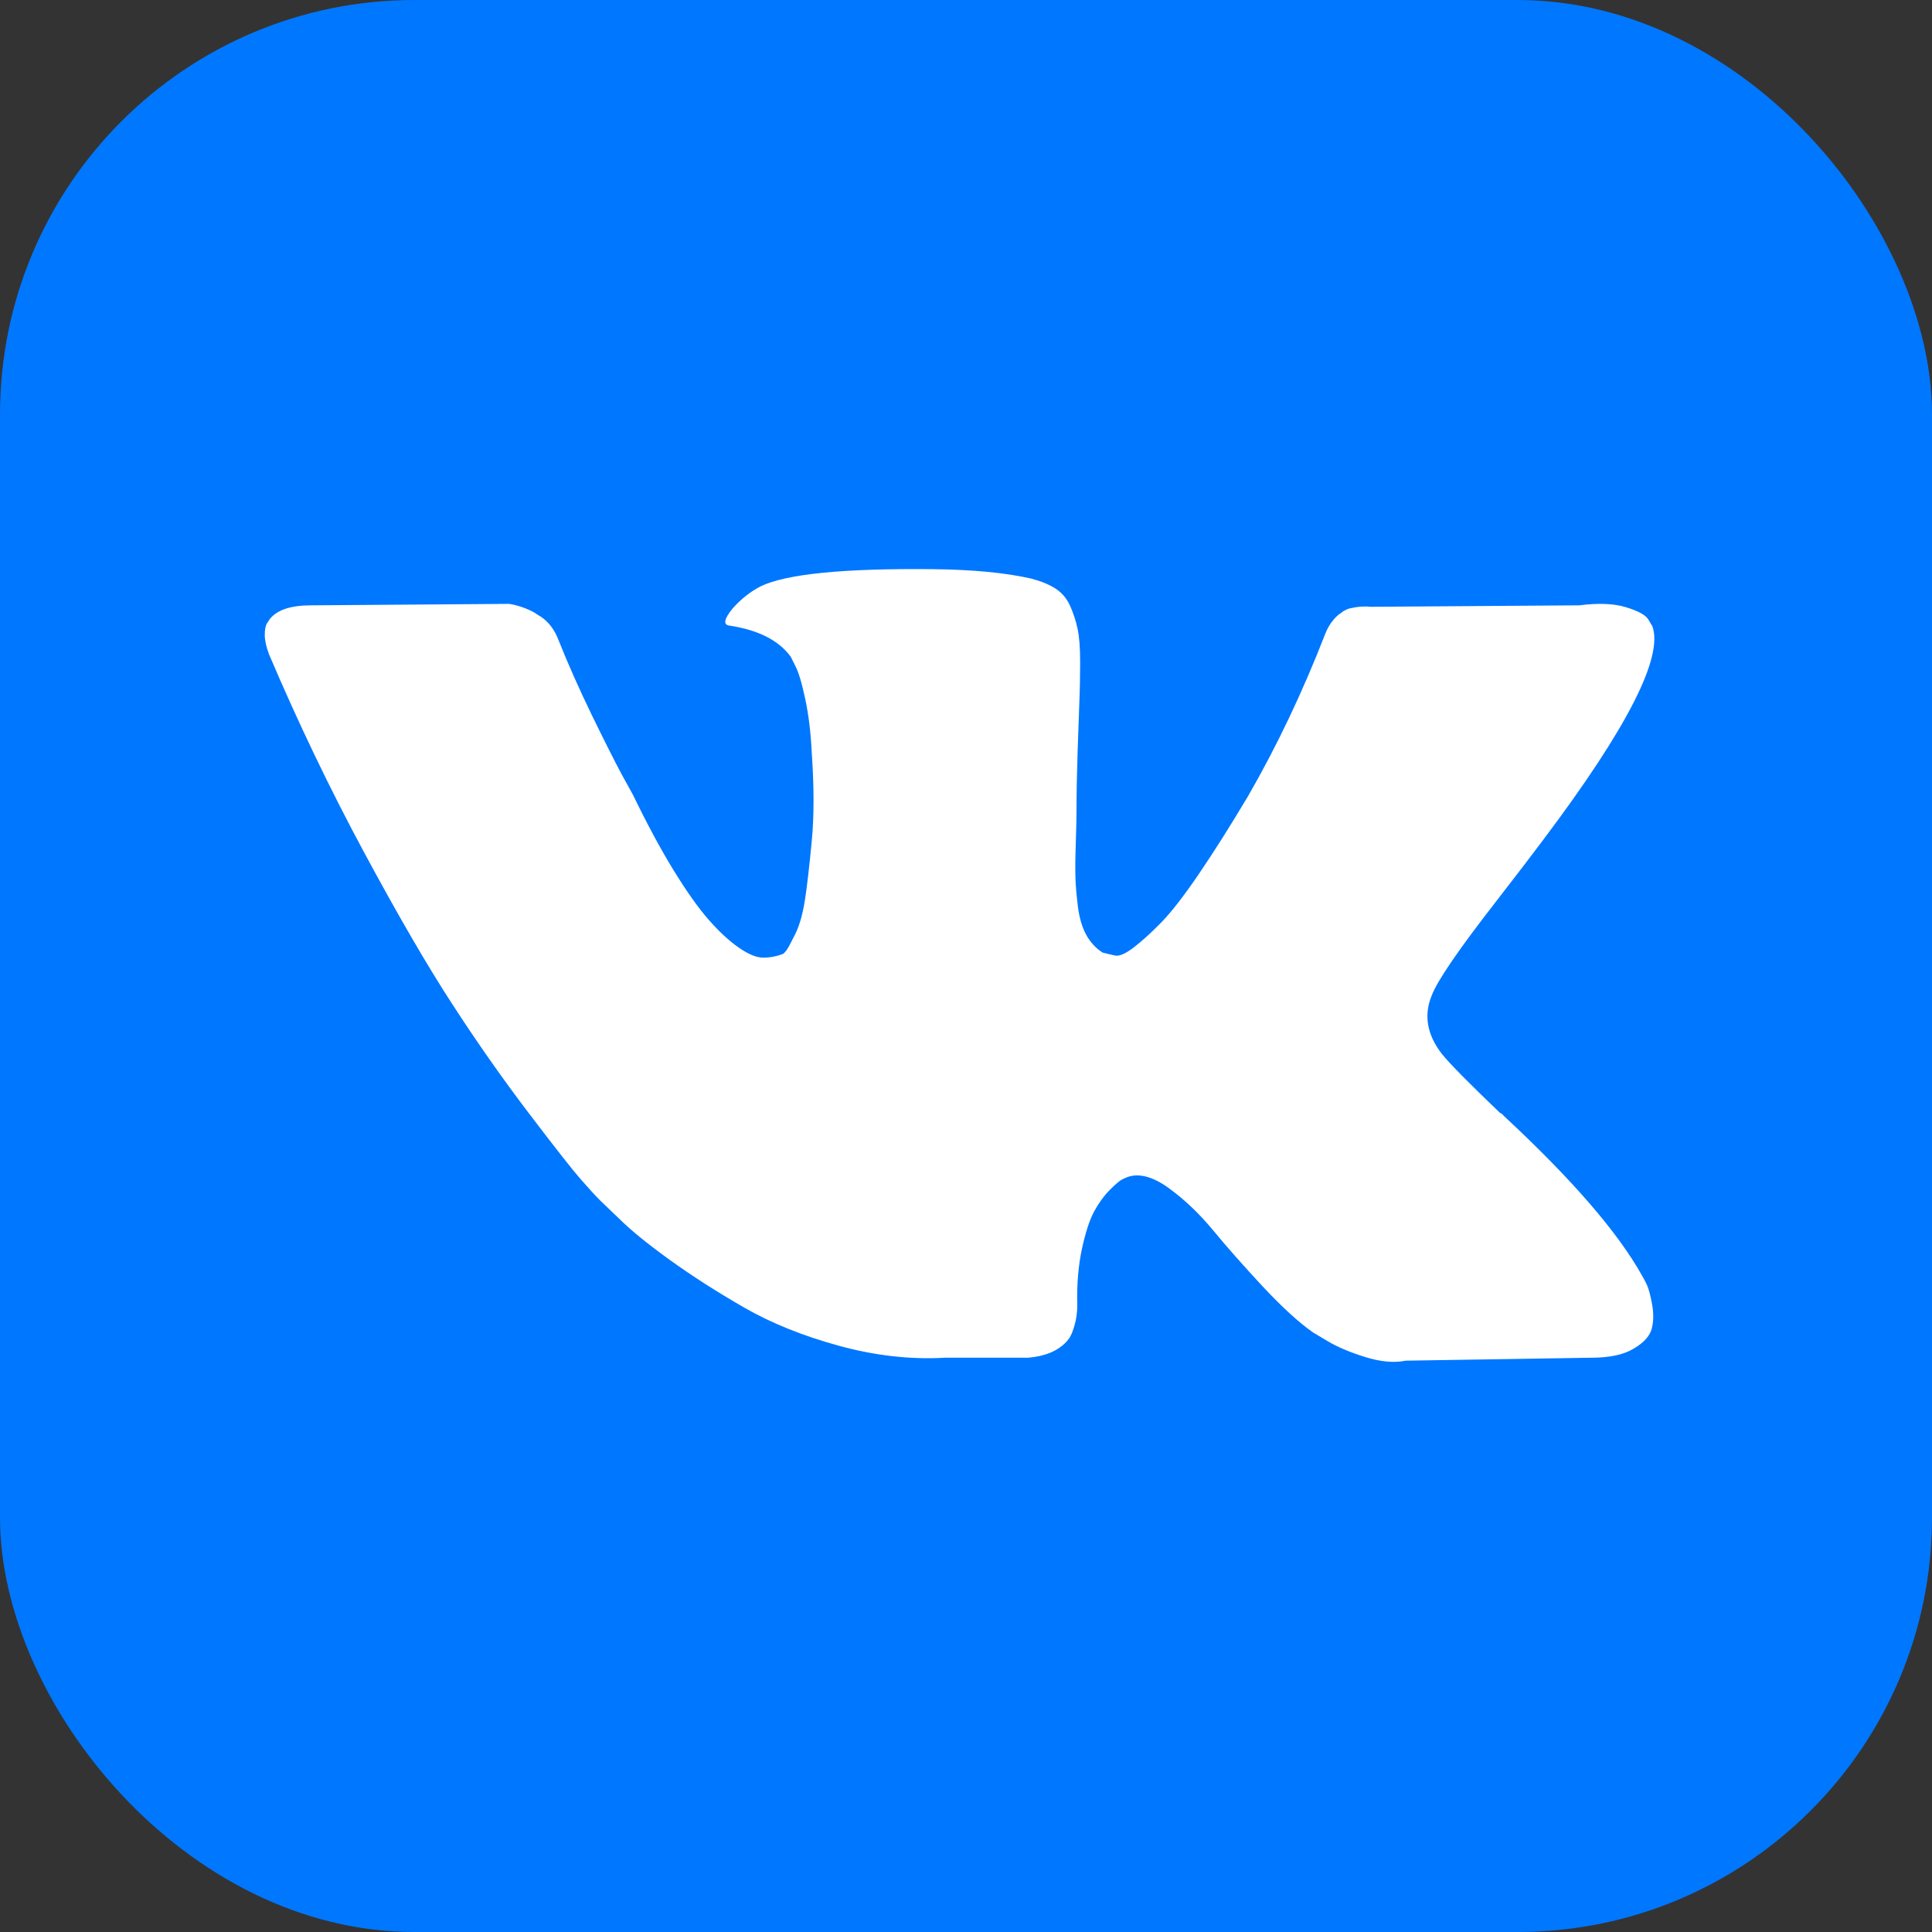 <?xml version="1.0" encoding="UTF-8"?> <svg xmlns="http://www.w3.org/2000/svg" width="25" height="25" viewBox="0 0 25 25" fill="none"><rect x="0" y="0" width="25" height="25" fill="#333333" stroke="none"/><rect width="25" height="25" rx="5.362" fill="#0077FF"></rect><path d="M19.369 11.652C19.625 11.322 19.828 11.057 19.977 10.857C21.057 9.421 21.525 8.504 21.382 8.104L21.326 8.011C21.288 7.954 21.191 7.903 21.035 7.856C20.879 7.809 20.68 7.802 20.436 7.833L17.74 7.852C17.678 7.846 17.615 7.847 17.553 7.856C17.49 7.866 17.45 7.875 17.431 7.884C17.412 7.894 17.397 7.901 17.384 7.908L17.347 7.936C17.316 7.954 17.281 7.987 17.244 8.034C17.206 8.081 17.175 8.135 17.15 8.198C16.857 8.953 16.523 9.655 16.148 10.305C15.918 10.691 15.705 11.027 15.512 11.311C15.319 11.595 15.156 11.804 15.025 11.938C14.894 12.072 14.775 12.18 14.669 12.261C14.563 12.342 14.482 12.377 14.426 12.364C14.373 12.352 14.32 12.34 14.267 12.326C14.18 12.27 14.109 12.194 14.056 12.097C14.003 12.001 13.967 11.879 13.948 11.732C13.93 11.585 13.919 11.459 13.916 11.353C13.913 11.247 13.914 11.097 13.921 10.903C13.927 10.71 13.93 10.579 13.93 10.51C13.93 10.273 13.935 10.016 13.944 9.738C13.953 9.46 13.961 9.24 13.967 9.078C13.974 8.916 13.977 8.744 13.977 8.563C13.977 8.382 13.966 8.24 13.944 8.137C13.922 8.034 13.889 7.933 13.846 7.837C13.802 7.741 13.738 7.666 13.653 7.613C13.569 7.56 13.465 7.518 13.34 7.486C13.009 7.411 12.588 7.371 12.076 7.365C10.915 7.353 10.169 7.427 9.839 7.589C9.707 7.658 9.589 7.752 9.483 7.87C9.37 8.008 9.355 8.083 9.436 8.095C9.811 8.151 10.076 8.285 10.232 8.498L10.288 8.61C10.332 8.691 10.375 8.835 10.419 9.041C10.463 9.246 10.491 9.474 10.503 9.724C10.535 10.18 10.535 10.569 10.503 10.894C10.472 11.219 10.443 11.472 10.415 11.652C10.386 11.833 10.344 11.98 10.288 12.092C10.232 12.205 10.194 12.274 10.176 12.299C10.157 12.323 10.141 12.339 10.129 12.345C10.048 12.376 9.963 12.392 9.876 12.392C9.789 12.392 9.683 12.348 9.558 12.261C9.433 12.174 9.303 12.053 9.169 11.9C9.035 11.748 8.884 11.534 8.715 11.259C8.547 10.985 8.372 10.66 8.191 10.286L8.041 10.014C7.948 9.839 7.82 9.585 7.657 9.251C7.495 8.917 7.351 8.594 7.227 8.282C7.177 8.151 7.102 8.051 7.002 7.982L6.955 7.954C6.924 7.929 6.874 7.903 6.806 7.875C6.736 7.847 6.664 7.826 6.59 7.814L4.025 7.833C3.763 7.833 3.585 7.892 3.491 8.011L3.454 8.067C3.435 8.098 3.426 8.148 3.426 8.217C3.426 8.285 3.445 8.37 3.482 8.469C3.857 9.349 4.264 10.198 4.704 11.016C5.144 11.833 5.526 12.492 5.851 12.991C6.175 13.491 6.506 13.962 6.843 14.405C7.18 14.848 7.403 15.132 7.512 15.257C7.622 15.382 7.707 15.475 7.77 15.538L8.004 15.762C8.154 15.912 8.374 16.092 8.664 16.301C8.954 16.51 9.275 16.716 9.628 16.919C9.981 17.122 10.391 17.287 10.859 17.415C11.327 17.543 11.783 17.594 12.226 17.569H13.303C13.521 17.551 13.687 17.482 13.799 17.363L13.836 17.317C13.861 17.279 13.885 17.221 13.906 17.144C13.928 17.066 13.94 16.98 13.94 16.886C13.933 16.618 13.954 16.376 14 16.161C14.047 15.945 14.1 15.783 14.159 15.674C14.219 15.565 14.286 15.473 14.361 15.397C14.436 15.322 14.489 15.277 14.52 15.262C14.551 15.246 14.576 15.236 14.595 15.229C14.744 15.179 14.921 15.227 15.124 15.374C15.326 15.521 15.517 15.702 15.695 15.917C15.873 16.133 16.086 16.374 16.336 16.643C16.586 16.911 16.804 17.111 16.991 17.242L17.179 17.354C17.304 17.429 17.466 17.498 17.666 17.56C17.865 17.622 18.04 17.638 18.19 17.607L20.587 17.569C20.824 17.569 21.008 17.531 21.139 17.452C21.27 17.375 21.348 17.288 21.373 17.195C21.398 17.101 21.399 16.996 21.378 16.877C21.356 16.758 21.334 16.676 21.312 16.629C21.29 16.582 21.27 16.543 21.251 16.512C20.939 15.95 20.343 15.261 19.463 14.443L19.444 14.424L19.435 14.415L19.426 14.406H19.416C19.017 14.025 18.764 13.769 18.658 13.638C18.465 13.389 18.421 13.136 18.527 12.88C18.601 12.686 18.882 12.277 19.369 11.652Z" fill="white"></path></svg> 